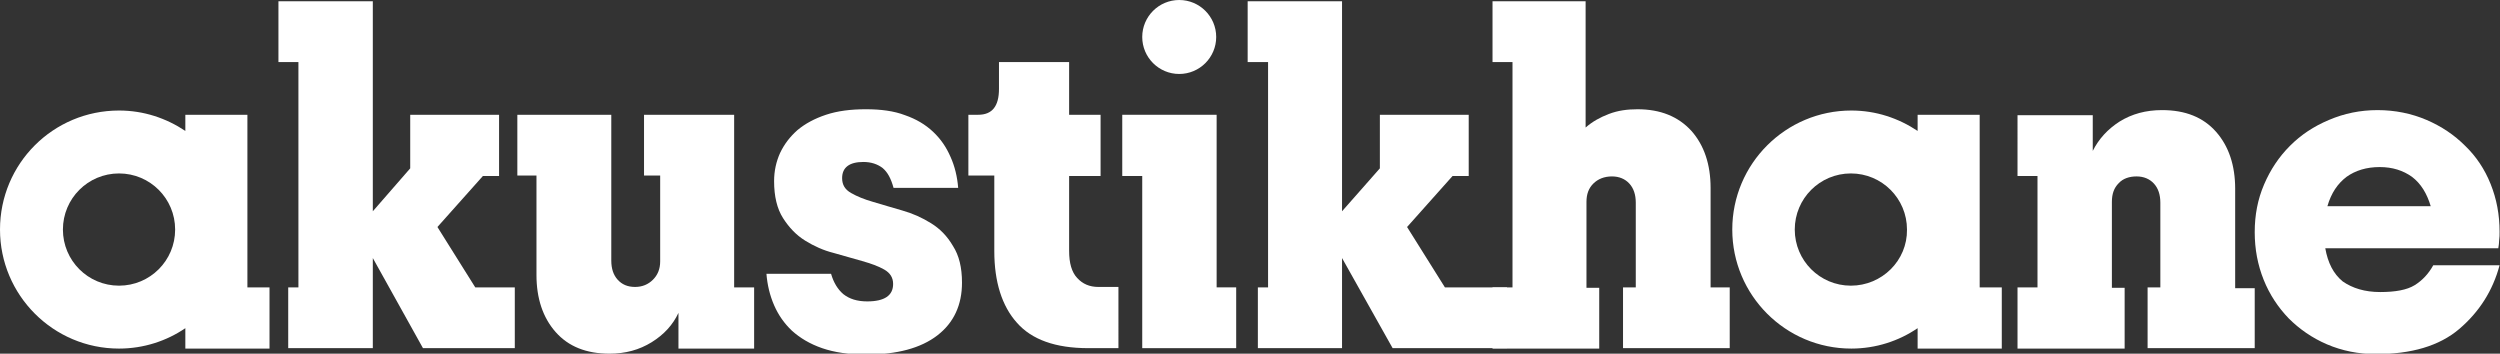 <?xml version="1.0" encoding="utf-8"?>
<!-- Generator: Adobe Illustrator 23.0.1, SVG Export Plug-In . SVG Version: 6.00 Build 0)  -->
<svg version="1.1" id="katman_1" xmlns="http://www.w3.org/2000/svg" xmlns:xlink="http://www.w3.org/1999/xlink" x="0px" y="0px"
	 viewBox="0 0 588.1 83.2" style="enable-background:new 0 0 588.1 83.2;" xml:space="preserve">
<rect x="0" y="0" width="588.1" height="83.2" fill="#333333" stroke="none"/>
<style type="text/css">
	.st0{clip-path:url(#SVGID_2_);fill:#FFFFFF;}
</style>
<g>
	<defs>
		<rect id="SVGID_1_" y="0" width="588.1" height="83.2"/>
	</defs>
	<clipPath id="SVGID_2_">
		<use xlink:href="#SVGID_1_"  style="overflow:visible;"/>
	</clipPath>
	<path class="st0" d="M172.7,27h-21.2v14.3h3.8v20.2c0,1.8-0.6,3.2-1.7,4.3c-1.1,1.1-2.5,1.7-4.2,1.7c-1.8,0-3.1-0.6-4.1-1.7
		c-1-1.1-1.5-2.6-1.5-4.5V27h-22.1v14.3h4.5v23.4c0,5.5,1.5,10,4.5,13.4c3,3.4,7.2,5.1,12.7,5.1c3.7,0,7-0.9,9.9-2.7
		c2.9-1.8,5-4.1,6.3-6.9v8.4h17.8V67.6h-4.7V27z"/>
	<path class="st0" d="M219,52.5c-2.1-1.3-4.3-2.3-6.8-3c-2.5-0.7-4.7-1.4-6.8-2c-2.1-0.6-3.8-1.3-5.2-2.1c-1.4-0.8-2.1-1.9-2.1-3.5
		c0-2.5,1.7-3.8,5-3.8c1.8,0,3.3,0.5,4.5,1.4c1.2,1,2,2.5,2.6,4.7h15.2c-0.2-2.6-0.8-5.1-1.8-7.3c-1-2.3-2.3-4.2-4.1-5.9
		c-1.8-1.7-4-3-6.6-3.9c-2.6-1-5.7-1.4-9.2-1.4c-3.6,0-6.7,0.4-9.4,1.3c-2.7,0.9-4.9,2.1-6.7,3.6c-1.8,1.6-3.1,3.3-4.1,5.4
		c-0.9,2-1.4,4.2-1.4,6.6c0,3.6,0.7,6.5,2.1,8.7c1.4,2.2,3.1,4,5.2,5.3c2.1,1.3,4.3,2.3,6.7,2.9c2.4,0.7,4.6,1.3,6.7,1.9
		c2.1,0.6,3.8,1.2,5.2,2c1.4,0.8,2.1,1.9,2.1,3.4c0,2.7-2,4.1-6.1,4.1c-2.4,0-4.2-0.6-5.6-1.7c-1.3-1.1-2.3-2.7-2.9-4.8h-15.2
		c0.2,2.6,0.8,5.1,1.8,7.4c1,2.3,2.4,4.3,4.2,6c1.9,1.7,4.2,3.1,7.1,4.1c2.9,1,6.3,1.5,10.4,1.5c7.2,0,12.8-1.5,16.7-4.5
		c3.9-3,5.8-7.2,5.8-12.4c0-3.6-0.7-6.4-2.1-8.6C222.8,55.5,221.1,53.8,219,52.5"/>
	<path class="st0" d="M253.4,65.4c-1.3-1.4-1.9-3.5-1.9-6.4V41.4h7.4V27h-7.4V14.6H235v6.3c0,4.1-1.6,6.1-4.9,6.1h-2.3v14.3h6.1
		v17.8c0,7.2,1.8,12.9,5.3,16.8c3.5,4,9.1,6,16.8,6h7.1V67.5h-4.7C256.3,67.5,254.7,66.8,253.4,65.4"/>
	<polygon class="st0" points="286.2,27 264,27 264,41.4 268.7,41.4 268.7,67.6 268.7,67.6 268.7,81.9 290.8,81.9 290.8,67.6 
		286.2,67.6 	"/>
	<path class="st0" d="M286.1,8.7c0,4.8-3.9,8.7-8.7,8.7s-8.7-3.9-8.7-8.7c0-4.8,3.9-8.7,8.7-8.7S286.1,3.9,286.1,8.7"/>
	<path class="st0" d="M58.2,67.6V27H43.6v3.8c-4.5-3-9.8-4.8-15.6-4.8C12.5,26,0,38.5,0,54c0,15.4,12.5,28,28,28
		c5.8,0,11.2-1.8,15.6-4.8v4.8h19.8V67.6H58.2z M28,67.2c-7.3,0-13.2-5.9-13.2-13.2c0-7.3,5.9-13.2,13.2-13.2S41.2,46.7,41.2,54
		C41.2,61.3,35.3,67.2,28,67.2"/>
	<path class="st0" d="M465.7,67.6V27h-14.6v3.8c-4.5-3-9.8-4.8-15.6-4.8c-15.4,0-28,12.5-28,28c0,15.4,12.5,28,28,28
		c5.8,0,11.2-1.8,15.6-4.8v4.8h19.8V67.6H465.7z M435.4,67.2c-7.3,0-13.2-5.9-13.2-13.2c0-7.3,5.9-13.2,13.2-13.2
		c7.3,0,13.2,5.9,13.2,13.2C448.7,61.3,442.7,67.2,435.4,67.2"/>
	<polygon class="st0" points="102.9,53.4 113.6,41.4 117.4,41.4 117.4,27 96.5,27 96.5,39.6 87.7,49.7 87.7,0.3 65.5,0.3 65.5,14.6 
		70.2,14.6 70.2,67.6 67.8,67.6 67.8,81.9 87.7,81.9 87.7,60.7 99.5,81.9 121.1,81.9 121.1,67.6 111.8,67.6 	"/>
	<polygon class="st0" points="331,53.4 341.7,41.4 345.5,41.4 345.5,27 324.6,27 324.6,39.6 315.7,49.7 315.7,0.3 293.5,0.3 
		293.5,14.6 298.3,14.6 298.3,67.6 295.9,67.6 295.9,81.9 315.7,81.9 315.7,60.7 327.6,81.9 354.5,81.9 354.5,67.6 339.9,67.6 	"/>
	<path class="st0" d="M406.9,67.6v14.3h-25.1V67.6h3V47.7c0-1.9-0.5-3.4-1.5-4.5c-1-1.1-2.4-1.7-4.1-1.7c-1.8,0-3.3,0.6-4.4,1.7
		c-1.1,1.1-1.6,2.5-1.6,4.3v20.2h3v14.3h-25.1V67.6h4.7v-53h-4.7V0.3H373V30c1.6-1.4,3.4-2.4,5.5-3.2c2.1-0.8,4.3-1.1,6.7-1.1
		c5.4,0,9.6,1.7,12.7,5.1c3,3.4,4.5,7.9,4.5,13.4v23.4H406.9z"/>
	<path class="st0" d="M530.4,67.6v14.3h-25.2V67.6h3V47.7c0-1.9-0.5-3.4-1.5-4.5c-1-1.1-2.4-1.7-4.1-1.7s-3.2,0.5-4.2,1.6
		c-1.1,1.1-1.6,2.5-1.6,4.4v20.2h3v14.3h-25.2V67.6h4.7V41.4h-4.7V27.1h17.7v8.4c1.4-2.8,3.5-5.1,6.3-6.9c2.9-1.8,6.2-2.7,10-2.7
		c5.5,0,9.7,1.7,12.7,5.1c3,3.4,4.5,7.9,4.5,13.4v23.4H530.4z"/>
	<path class="st0" d="M559.9,68.7c3.6,0,6.3-0.5,8.1-1.6c1.8-1.1,3.3-2.7,4.4-4.7h15.6c-1.6,6-4.8,11-9.5,15s-11.3,5.9-19.6,5.9
		c-4.1,0-8-0.8-11.5-2.3c-3.5-1.5-6.5-3.6-9-6.1c-2.5-2.6-4.5-5.6-5.9-9.1c-1.4-3.5-2.1-7.2-2.1-11.2c0-4,0.7-7.7,2.2-11.2
		c1.5-3.5,3.5-6.5,6.1-9.1c2.6-2.6,5.6-4.6,9.2-6.1c3.5-1.5,7.3-2.3,11.4-2.3c4.1,0,8,0.8,11.5,2.3c3.5,1.5,6.5,3.5,9.1,6.1
		c2.6,2.5,4.6,5.5,6,9c1.4,3.5,2.1,7.2,2.1,11.2c0,0.7,0,1.4-0.1,2c0,0.6-0.1,1.3-0.2,1.9h-40.7c0.6,3.4,1.9,6,4.1,7.8
		C553.4,67.8,556.3,68.7,559.9,68.7 M559.8,39.3c-3.1,0-5.7,0.8-7.8,2.3c-2.1,1.6-3.6,3.8-4.5,6.9h24.3c-0.9-3-2.3-5.3-4.4-6.9
		C565.3,40.1,562.8,39.3,559.8,39.3"/>
</g>
</svg>
